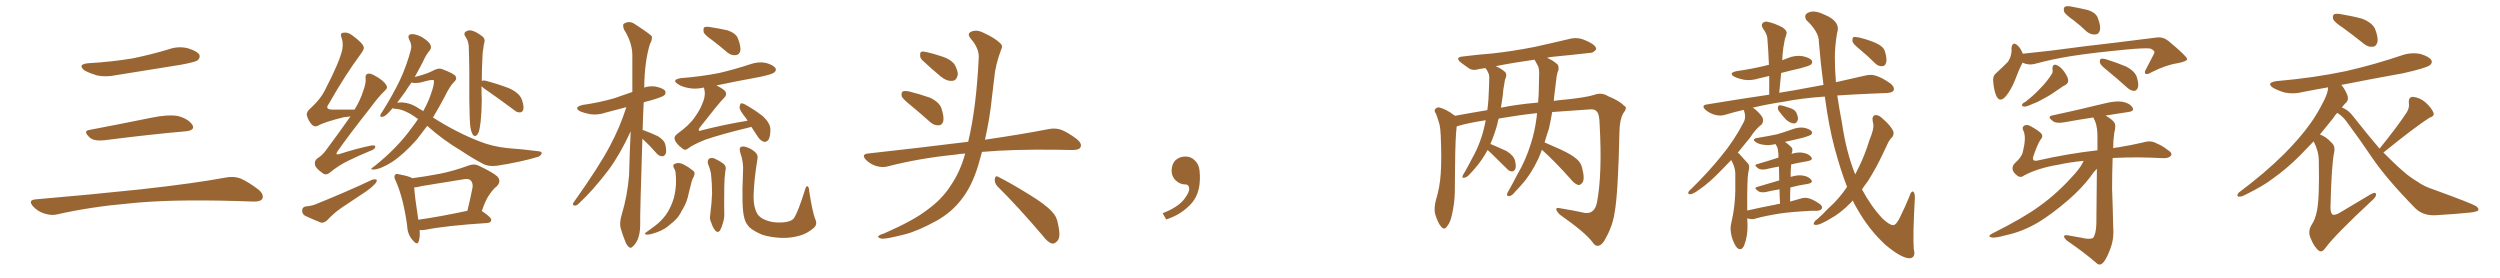 <svg xmlns="http://www.w3.org/2000/svg" xmlns:xlink="http://www.w3.org/1999/xlink" width="1350" height="150"><path fill="#996633" padding="10" d="M47.75 34.13L47.75 34.13Q60.64 33.40 71.78 31.49L71.78 31.49Q81.74 29.44 90.97 26.66L90.97 26.66Q96.24 24.76 101.51 26.07L101.51 26.07Q106.64 27.69 107.67 29.59L107.67 29.59Q108.25 31.05 106.79 32.52L106.79 32.52Q105.47 33.54 97.41 35.01L97.41 35.01Q79.54 37.94 62.70 40.58L62.70 40.58Q57.13 41.75 52.29 40.72L52.29 40.72Q48.49 39.55 45.70 38.09L45.70 38.09Q41.46 34.72 47.75 34.13ZM48.19 70.17L48.19 70.17Q63.72 67.24 81.74 63.57L81.74 63.57Q90.97 61.67 96.24 62.70L96.24 62.70Q101.66 64.16 103.86 67.38L103.86 67.38Q105.62 70.31 100.34 70.90L100.34 70.90Q81.59 72.51 56.40 75.73L56.40 75.73Q50.98 76.32 48.63 74.41L48.63 74.41Q44.53 70.75 48.19 70.17ZM19.04 107.67L19.04 107.67L19.04 107.67Q49.80 105.03 75.88 102.25L75.88 102.25Q105.18 99.02 122.31 95.80L122.31 95.80Q126.27 95.07 129.93 96.39L129.93 96.39Q134.18 98.29 139.60 102.39L139.60 102.39Q142.68 105.03 141.65 107.37L141.65 107.37Q140.63 108.98 136.67 108.84L136.67 108.84Q132.28 108.69 127.29 108.54L127.29 108.54Q91.41 107.52 69.73 109.86L69.73 109.86Q49.22 111.62 31.05 115.72L31.05 115.72Q27.98 116.60 23.88 115.28L23.88 115.28Q20.51 114.26 17.87 111.47L17.87 111.47Q14.94 108.11 19.04 107.67ZM230.71 67.97L230.71 67.97Q227.78 71.78 225 75.44L225 75.44Q217.82 83.50 211.52 87.60L211.52 87.60Q205.37 91.41 201.71 91.55L201.71 91.55Q199.07 91.70 202.15 89.79L202.15 89.79Q214.75 79.69 222.36 68.99L222.36 68.99Q224.27 66.50 225.73 64.31L225.73 64.31Q224.56 63.43 223.68 62.84L223.68 62.84Q217.82 58.89 213.28 58.74L213.28 58.74Q212.55 58.59 211.96 58.45L211.96 58.45Q211.38 59.03 210.94 59.62L210.94 59.62Q208.15 62.84 206.84 62.99L206.84 62.99Q205.22 63.57 205.37 62.11L205.37 62.11Q205.66 61.38 206.69 59.91L206.69 59.91Q212.26 50.98 215.92 43.36L215.92 43.36Q219.73 35.16 221.92 26.66L221.92 26.66Q222.51 24.17 221.04 21.53L221.04 21.53Q219.73 19.04 221.92 18.46L221.92 18.46Q224.27 18.16 227.93 20.07L227.93 20.07Q231.74 22.56 232.32 24.02L232.32 24.02Q233.20 25.63 232.18 27.10L232.18 27.10Q230.13 29.30 228.22 33.69L228.22 33.69Q225.88 37.94 223.97 41.60L223.97 41.60Q230.86 39.84 233.94 38.09L233.94 38.09Q236.72 36.62 238.48 37.21L238.48 37.21Q245.51 39.84 246.09 41.31L246.09 41.31Q246.83 42.77 245.36 44.09L245.36 44.09Q243.16 46.00 240.09 52.29L240.09 52.29Q237.01 58.15 233.79 63.43L233.79 63.43Q246.39 71.48 258.84 76.32L258.84 76.32Q265.72 79.10 274.07 79.98L274.07 79.98Q282.42 80.57 290.04 81.59L290.04 81.59Q292.68 81.74 292.53 82.76L292.53 82.76Q292.09 84.08 290.63 84.67L290.63 84.67Q280.81 87.60 268.36 89.50L268.36 89.50Q263.38 90.09 260.30 88.18L260.30 88.18Q254.74 85.25 248.88 81.30L248.88 81.30Q239.21 75.59 230.71 67.97ZM226.90 59.03L226.90 59.03Q227.93 59.47 228.52 60.06L228.52 60.06Q231.01 55.52 232.32 51.86L232.32 51.86Q234.81 45.12 234.23 43.36L234.23 43.36Q233.79 42.63 227.20 44.53L227.20 44.53Q223.68 45.12 222.22 44.53L222.22 44.53Q220.31 47.17 218.85 49.51L218.85 49.51Q216.36 52.88 214.45 55.52L214.45 55.52Q216.50 55.08 218.85 55.52L218.85 55.52Q222.51 55.96 226.90 59.03ZM260.01 46.58L260.01 46.58Q260.01 51.27 260.16 53.61L260.16 53.61Q260.16 59.62 259.57 65.48L259.57 65.48Q259.13 69.43 258.54 71.19L258.54 71.19Q257.81 72.95 256.93 73.39L256.93 73.39Q256.05 73.54 255.47 72.95L255.47 72.95Q254.59 71.78 254.00 68.70L254.00 68.70Q253.56 65.19 253.42 54.05L253.42 54.05Q253.56 36.33 253.13 25.20L253.13 25.20Q252.98 22.56 251.95 20.80L251.95 20.80Q251.51 19.92 251.07 19.34L251.07 19.34Q250.34 18.02 251.37 17.14L251.37 17.14Q253.27 15.97 254.74 16.55L254.74 16.55Q256.64 16.85 260.30 19.48L260.30 19.48Q262.06 20.80 261.62 22.71L261.62 22.71Q261.18 24.02 261.04 25.93L261.04 25.93Q260.74 27.25 260.60 29.15L260.60 29.15Q260.16 37.79 260.16 43.65L260.16 43.65Q260.89 43.36 261.91 43.51L261.91 43.51Q268.65 45.26 274.80 47.61L274.80 47.61Q280.96 50.39 281.98 54.35L281.98 54.35Q283.01 57.42 282.57 59.18L282.57 59.18Q282.13 60.50 281.10 60.64L281.10 60.64Q279.35 60.94 277.88 59.62L277.88 59.62Q269.82 53.61 262.65 48.63L262.65 48.63Q260.89 47.46 260.01 46.58ZM226.61 124.22L226.61 124.22Q226.90 128.17 226.03 130.52L226.03 130.52Q225.29 132.71 222.66 129.49L222.66 129.49Q220.02 126.42 219.87 121.88L219.87 121.88Q217.82 106.93 213.72 97.71L213.72 97.71Q212.40 95.36 213.43 94.34L213.43 94.34Q213.87 93.60 215.77 94.19L215.77 94.19Q221.19 95.21 222.66 96.24L222.66 96.24Q230.42 95.21 237.89 93.75L237.89 93.75Q245.07 92.29 252.69 89.50L252.69 89.50Q255.91 88.18 258.54 89.50L258.54 89.50Q266.31 93.16 268.65 95.36L268.65 95.36Q270.85 98.00 268.21 100.63L268.21 100.63Q266.31 102.10 264.55 104.74L264.55 104.74Q262.50 107.23 260.16 113.96L260.16 113.96Q260.30 113.96 260.45 114.11L260.45 114.11Q265.43 117.48 265.28 118.80L265.28 118.80Q265.14 120.26 263.23 120.41L263.23 120.41Q240.53 121.88 229.83 124.07L229.83 124.07Q228.08 124.37 226.61 124.22ZM225.88 118.65L225.88 118.65Q237.45 117.04 252.39 113.82L252.39 113.82Q253.86 107.96 255.18 101.22L255.18 101.22Q255.47 98.73 254.15 97.41L254.15 97.41Q252.98 96.24 250.20 96.83L250.20 96.83Q239.21 98.58 227.64 100.49L227.64 100.49Q225.59 101.07 223.68 101.22L223.68 101.22Q223.97 106.20 225.88 118.65ZM189.26 62.84L189.26 62.84Q187.65 63.13 185.74 63.28L185.74 63.28Q175.05 65.92 171.83 67.82L171.83 67.82Q169.92 68.85 168.46 67.38L168.46 67.38Q166.26 64.89 165.67 62.11L165.67 62.11Q165.38 60.35 168.02 58.15L168.02 58.15Q173.29 53.32 175.63 48.34L175.63 48.34Q183.40 33.40 184.86 26.66L184.86 26.66Q185.45 22.71 184.42 20.36L184.42 20.36Q183.54 18.16 185.01 17.72L185.01 17.72Q187.79 17.14 190.14 19.04L190.14 19.04Q196.00 23.29 196.44 25.49L196.44 25.49Q196.73 26.51 194.82 29.15L194.82 29.15Q186.33 40.58 177.54 56.10L177.54 56.10Q175.05 59.33 180.03 59.18L180.03 59.18Q185.16 59.18 191.46 59.18L191.46 59.18Q194.68 53.91 196.14 49.07L196.14 49.07Q197.61 45.26 197.46 42.63L197.46 42.63Q197.02 40.43 198.49 39.84L198.49 39.84Q199.80 39.40 202.15 40.72L202.15 40.72Q207.13 43.36 208.59 46.00L208.59 46.00Q209.62 47.46 207.86 48.93L207.86 48.93Q204.35 52.29 200.39 57.71L200.39 57.71Q187.94 73.54 182.67 81.15L182.67 81.15Q180.18 84.38 184.13 82.91L184.13 82.91Q192.92 80.13 200.10 78.66L200.10 78.66Q203.03 78.08 202.59 79.54L202.59 79.54Q202.29 80.71 199.66 81.59L199.66 81.59Q193.95 83.94 188.23 86.72L188.23 86.72Q182.96 89.21 177.98 93.31L177.98 93.31Q175.93 94.92 174.17 93.46L174.17 93.46Q170.21 90.67 170.07 88.77L170.07 88.77Q169.63 86.87 171.53 85.40L171.53 85.40Q173.88 84.08 176.22 80.86L176.22 80.86Q183.11 71.63 189.26 62.84ZM165.09 111.47L165.09 111.47Q168.60 111.18 170.80 110.16L170.80 110.16Q187.50 103.42 200.83 97.12L200.83 97.12Q202.59 96.53 203.47 97.12L203.47 97.12Q203.61 98.44 201.86 99.90L201.86 99.90Q200.24 101.66 197.61 103.42L197.61 103.42Q191.16 107.81 184.42 112.21L184.42 112.21Q180.18 115.14 176.51 119.09L176.51 119.09Q174.90 120.41 173.44 120.26L173.44 120.26Q168.31 118.21 164.65 116.46L164.65 116.46Q163.04 115.43 163.18 113.53L163.18 113.53Q163.18 111.91 165.09 111.47ZM346.88 75L346.88 75Q345.56 115.87 345.70 121.58L345.70 121.58Q345.70 126.12 344.24 129.64L344.24 129.64Q342.63 132.57 341.60 133.15L341.60 133.15Q340.58 134.33 339.70 133.45L339.70 133.45Q338.53 132.71 337.65 130.37L337.65 130.37Q336.18 126.86 335.30 123.63L335.30 123.63Q334.28 120.70 335.74 115.87L335.74 115.87Q338.82 105.62 339.70 94.63L339.70 94.63Q339.99 82.32 340.58 70.90L340.58 70.90Q334.86 83.35 328.56 91.85L328.56 91.85Q320.21 102.83 312.60 109.86L312.60 109.86Q311.43 111.04 310.55 111.04L310.55 111.04Q308.79 110.89 309.67 109.42L309.67 109.42Q323.73 89.65 329.44 78.66L329.44 78.66Q334.72 68.85 338.23 57.86L338.23 57.86Q332.37 59.33 327.10 60.79L327.10 60.79Q322.85 62.26 318.75 61.67L318.75 61.67Q315.53 61.08 313.18 60.06L313.18 60.06Q309.52 58.01 314.50 56.69L314.50 56.69Q323.73 55.37 331.79 53.03L331.79 53.03Q336.62 51.42 341.46 49.66L341.46 49.66Q341.46 39.11 341.46 29.88L341.46 29.88Q341.46 23.00 336.91 15.82L336.91 15.82Q336.18 13.48 336.77 12.89L336.77 12.89Q339.84 10.84 343.07 13.18L343.07 13.18Q350.98 18.31 352.00 19.63L352.00 19.63Q352.29 21.53 350.98 23.73L350.98 23.73Q348.05 33.25 347.90 47.02L347.90 47.02Q347.75 47.17 347.75 47.31L347.75 47.31Q350.68 46.29 353.91 46.73L353.91 46.73Q358.15 47.61 359.18 49.07L359.18 49.07Q359.77 50.39 358.74 51.42L358.74 51.42Q357.86 52.29 352.00 54.05L352.00 54.05Q349.51 54.64 347.61 55.22L347.61 55.22Q347.17 63.13 347.02 70.31L347.02 70.31Q347.31 70.17 347.46 70.31L347.46 70.31Q351.56 71.78 355.22 73.54L355.22 73.54Q358.89 75.73 359.33 78.37L359.33 78.37Q360.06 81.59 359.47 83.06L359.47 83.06Q358.59 84.52 357.57 84.38L357.57 84.38Q355.96 84.38 354.64 82.91L354.64 82.91Q350.98 78.66 347.46 75.44L347.46 75.44Q347.02 75.15 346.88 75ZM384.96 21.97L384.96 21.97Q380.57 18.90 379.98 17.43L379.98 17.43Q379.69 15.38 380.27 14.79L380.27 14.79Q381.30 14.21 383.64 14.65L383.64 14.65Q388.48 15.38 393.02 16.41L393.02 16.41Q397.41 18.02 398.44 20.65L398.44 20.65Q400.20 25.20 399.76 27.54L399.76 27.54Q399.17 29.59 397.41 29.74L397.41 29.74Q395.07 30.18 392.72 28.27L392.72 28.27Q388.62 24.76 384.96 21.97ZM405.76 68.55L405.76 68.55Q405.18 68.55 405.03 68.70L405.03 68.70Q388.77 72.66 380.86 75.44L380.86 75.44Q373.97 78.22 371.63 80.13L371.63 80.13Q369.87 81.59 368.41 80.13L368.41 80.13Q364.89 77.49 364.31 75.15L364.31 75.15Q363.87 73.68 365.77 72.22L365.77 72.22Q372.22 67.68 375.29 63.13L375.29 63.13Q377.78 59.62 379.10 56.40L379.10 56.40Q381.30 51.56 380.27 48.05L380.27 48.05Q380.13 47.46 380.13 47.31L380.13 47.31Q379.98 47.31 379.98 47.31L379.98 47.31Q375.44 48.34 371.48 47.46L371.48 47.46Q368.26 46.88 366.06 45.41L366.06 45.41Q362.40 43.07 367.68 42.19L367.68 42.19Q378.81 41.31 388.48 39.40L388.48 39.40Q397.12 37.35 405.03 34.72L405.03 34.72Q409.57 33.11 413.67 33.98L413.67 33.98Q417.77 35.16 418.80 36.91L418.80 36.91Q419.38 38.09 418.07 39.11L418.07 39.11Q417.04 40.14 410.01 41.60L410.01 41.60Q397.85 43.80 386.87 46.14L386.87 46.14Q391.26 48.34 391.85 49.66L391.85 49.66Q392.58 51.42 391.11 52.73L391.11 52.73Q388.77 54.93 377.78 68.99L377.78 68.99Q377.20 70.02 377.34 70.46L377.34 70.46Q377.78 70.90 379.10 70.31L379.10 70.31Q391.85 67.09 403.71 65.19L403.71 65.19Q402.83 63.72 401.95 62.70L401.95 62.70Q399.32 59.33 399.32 57.86L399.32 57.86Q399.61 56.25 400.20 55.81L400.20 55.81Q401.07 55.66 402.83 56.69L402.83 56.69Q407.96 59.62 412.06 62.84L412.06 62.84Q416.02 66.65 416.02 69.87L416.02 69.87Q416.02 73.68 414.99 75.44L414.99 75.44Q413.96 76.76 412.65 76.61L412.65 76.61Q410.74 76.03 409.42 74.12L409.42 74.12Q407.52 71.19 405.76 68.55ZM363.87 90.67L363.87 90.67Q362.99 88.77 364.75 88.33L364.75 88.33Q367.09 87.45 369.87 89.21L369.87 89.21Q371.63 90.09 373.83 91.85L373.83 91.85Q375.73 92.87 374.71 95.21L374.71 95.21Q373.54 97.27 373.10 99.61L373.10 99.61Q372.51 101.95 371.92 104.30L371.92 104.30Q371.04 108.98 368.85 112.65L368.85 112.65Q367.97 113.96 367.38 115.28L367.38 115.28Q365.63 118.36 362.11 121.00L362.11 121.00Q359.18 123.78 355.22 125.24L355.22 125.24Q350.83 126.86 349.07 126.71L349.07 126.71Q347.46 126.27 349.22 125.24L349.22 125.24Q351.12 123.93 353.03 122.46L353.03 122.46Q354.20 121.44 355.08 120.85L355.08 120.85Q358.45 117.92 360.35 114.84L360.35 114.84Q362.55 111.33 363.87 106.93L363.87 106.93Q365.19 101.66 365.04 97.27L365.04 97.27Q365.04 95.65 364.89 94.34L364.89 94.34Q364.89 92.14 363.87 90.67ZM382.32 88.48L382.32 88.48Q381.88 86.57 382.91 85.69L382.91 85.69Q384.23 84.96 385.69 85.55L385.69 85.55Q388.04 86.57 389.94 87.89L389.94 87.89Q392.58 89.50 391.70 92.29L391.70 92.29Q391.11 96.68 391.11 101.07L391.11 101.07Q390.97 111.62 391.11 115.14L391.11 115.14Q391.26 117.63 390.38 120.41L390.38 120.41Q389.65 123.05 388.77 124.51L388.77 124.51Q387.60 125.98 386.28 124.51L386.28 124.51Q384.96 123.05 384.08 120.26L384.08 120.26Q383.06 118.36 383.50 116.16L383.50 116.16Q384.38 109.28 384.52 104.30L384.52 104.30Q384.52 99.17 383.94 93.75L383.94 93.75Q383.35 90.82 382.32 88.48ZM440.19 118.21L440.19 118.21L440.19 118.21Q441.65 121.29 439.31 123.19L439.31 123.19Q435.64 126.27 431.69 127.29L431.69 127.29Q427.00 128.61 422.02 128.47L422.02 128.47Q415.87 128.17 411.47 126.71L411.47 126.71Q407.08 124.80 404.88 122.90L404.88 122.90Q402.54 120.56 401.95 117.77L401.95 117.77Q400.34 112.50 401.22 93.02L401.22 93.02Q401.66 87.89 399.76 82.47L399.76 82.47Q399.02 79.98 400.05 79.39L400.05 79.39Q401.07 78.81 402.98 79.39L402.98 79.39Q406.05 80.42 407.96 82.32L407.96 82.32Q409.57 83.79 408.98 86.13L408.98 86.13Q407.08 97.71 406.93 106.20L406.93 106.20Q406.93 111.77 408.69 114.99L408.69 114.99Q409.42 116.60 411.77 118.07L411.77 118.07Q414.55 119.53 417.77 119.97L417.77 119.97Q421.58 120.41 424.80 119.82L424.80 119.82Q427.73 119.24 428.76 117.77L428.76 117.77Q431.10 114.11 434.77 102.25L434.77 102.25Q435.50 100.05 436.08 100.63L436.08 100.63Q436.96 101.22 436.96 103.13L436.96 103.13Q438.72 114.55 440.19 118.21ZM491.75 56.84L491.75 56.84Q487.50 53.47 486.91 52.00L486.91 52.00Q486.62 49.95 487.50 49.37L487.50 49.37Q488.53 48.93 490.87 49.37L490.87 49.37Q496.73 50.83 502.15 52.73L502.15 52.73Q507.42 55.22 508.45 58.74L508.45 58.74Q509.91 63.28 509.33 65.63L509.33 65.63Q508.59 67.68 506.84 67.68L506.84 67.68Q504.49 67.82 502.29 65.92L502.29 65.92Q496.73 60.94 491.75 56.84ZM498.05 32.52L498.05 32.52Q496.73 31.20 496.88 29.74L496.88 29.74Q496.73 27.69 498.49 27.83L498.49 27.83Q501.42 28.13 508.59 30.47L508.59 30.47Q512.99 31.79 515.33 34.57L515.33 34.57Q517.24 37.94 517.24 40.28L517.24 40.28Q516.50 43.65 514.16 43.65L514.16 43.65Q511.23 43.95 508.01 41.31L508.01 41.31Q502.88 37.06 498.05 32.52ZM521.19 82.91L521.19 82.91Q518.26 83.06 515.92 83.50L515.92 83.50Q496.73 85.40 479.59 89.79L479.59 89.79Q476.81 90.67 473.14 89.65L473.14 89.65Q469.92 88.62 467.58 86.28L467.58 86.28Q464.94 83.35 468.60 82.91L468.60 82.91Q497.61 79.69 522.36 76.61L522.36 76.61Q522.66 76.46 522.80 76.61L522.80 76.61Q527.20 58.45 528.52 31.20L528.52 31.20Q528.81 26.22 524.27 20.95L524.27 20.95Q521.63 17.87 525.15 16.85L525.15 16.85Q527.93 15.97 531.45 17.87L531.45 17.87Q537.45 20.65 540.23 23.44L540.23 23.44Q541.70 24.76 540.67 26.66L540.67 26.66Q537.45 35.16 536.87 42.33L536.87 42.33Q536.28 46.73 535.69 52.15L535.69 52.15Q534.52 63.87 531.88 75.44L531.88 75.44Q552.83 72.36 566.16 69.73L566.16 69.73Q569.68 68.99 572.90 70.02L572.90 70.02Q576.71 71.48 581.54 75.15L581.54 75.15Q584.47 77.64 583.45 79.54L583.45 79.54Q582.71 81.01 579.20 81.01L579.20 81.01Q574.95 81.01 570.41 80.86L570.41 80.86Q546.68 80.57 530.27 82.03L530.27 82.03Q529.25 85.69 528.22 89.36L528.22 89.36Q524.71 100.93 518.85 108.11L518.85 108.11Q513.87 114.55 505.96 119.09L505.96 119.09Q495.56 124.80 488.53 126.56L488.53 126.56Q478.86 129.05 476.22 128.91L476.22 128.91Q473.44 128.32 474.46 127.44L474.46 127.44Q475.05 126.71 477.25 126.12L477.25 126.12Q493.36 119.09 500.83 113.23L500.83 113.23Q508.74 107.52 513.28 100.34L513.28 100.34Q518.55 92.72 521.19 82.91ZM538.62 100.63L538.62 100.63L538.62 100.63Q537.01 98.88 537.16 96.68L537.16 96.68Q537.60 94.48 539.06 95.51L539.06 95.51Q544.78 98.29 555.03 104.59L555.03 104.59Q564.26 110.16 567.92 114.11L567.92 114.11Q570.70 116.89 571.29 120.85L571.29 120.85Q573.05 128.32 570.85 130.22L570.85 130.22Q569.53 131.69 568.07 131.54L568.07 131.54Q565.72 130.81 563.09 127.29L563.09 127.29Q549.76 111.62 538.62 100.63ZM647.75 91.99L647.75 91.99L647.75 91.99Q648.93 103.27 643.65 109.57L643.65 109.57Q638.09 115.87 629.74 118.51L629.74 118.51L627.83 115.14Q636.47 111.77 639.70 107.23L639.70 107.23Q642.19 103.86 642.19 101.95L642.19 101.95Q642.04 99.61 640.14 99.61L640.14 99.61Q637.06 99.61 634.72 97.27L634.72 97.27Q632.67 95.21 632.67 91.99L632.67 91.99Q632.81 88.48 634.72 86.57L634.72 86.57Q636.91 84.52 640.14 84.52L640.14 84.52Q642.92 84.52 644.82 86.28L644.82 86.28Q647.31 88.33 647.75 91.99ZM832.62 80.86L832.62 80.86Q831.74 83.35 830.71 85.69L830.71 85.69Q826.61 94.34 821.63 99.76L821.63 99.76Q820.17 101.51 818.41 103.27L818.41 103.27Q816.50 105.76 815.04 105.91L815.04 105.91Q813.43 106.05 813.87 104.59L813.87 104.59Q814.16 103.71 814.75 102.83L814.75 102.83Q817.09 98.73 819.29 94.34L819.29 94.34Q823.83 86.72 826.61 77.78L826.61 77.78Q828.81 71.04 829.83 62.99L829.83 62.99Q829.83 61.96 829.98 61.08L829.98 61.08Q820.46 62.11 809.33 64.01L809.33 64.01Q808.74 65.48 808.59 66.94L808.59 66.94Q806.98 72.80 804.79 77.78L804.79 77.78Q804.93 77.78 804.93 77.78L804.93 77.78Q809.47 79.69 813.57 81.59L813.57 81.59Q817.53 84.08 818.12 86.87L818.12 86.87Q818.85 89.79 818.26 91.26L818.26 91.26Q817.53 92.58 816.50 92.58L816.50 92.58Q815.04 92.58 813.72 91.11L813.72 91.11Q809.18 86.57 805.08 82.62L805.08 82.62Q803.91 81.59 803.32 81.01L803.32 81.01Q800.10 86.87 796.44 90.97L796.44 90.97Q795.26 92.43 793.80 93.90L793.80 93.90Q792.19 95.80 790.72 95.95L790.72 95.95Q789.40 96.39 789.84 94.92L789.84 94.92Q790.14 94.19 790.72 93.31L790.72 93.31Q792.63 90.09 794.38 86.57L794.38 86.57Q797.90 80.57 800.24 73.39L800.24 73.39Q801.42 69.43 802.29 65.04L802.29 65.04Q801.71 64.89 801.56 65.04L801.56 65.04Q793.07 66.36 788.09 67.82L788.09 67.82Q787.21 68.12 786.62 68.26L786.62 68.26Q785.89 73.97 785.74 88.92L785.74 88.92Q785.60 96.39 785.60 103.86L785.60 103.86Q785.45 109.86 784.13 115.58L784.13 115.58Q783.25 120.12 781.35 122.31L781.35 122.31Q779.88 124.51 778.13 122.31L778.13 122.31Q776.37 120.26 774.90 115.28L774.90 115.28Q774.32 112.35 775.34 108.25L775.34 108.25Q777.54 101.07 777.98 93.90L777.98 93.90Q778.56 86.28 777.98 72.95L777.98 72.95Q777.83 69.14 777.25 66.94L777.25 66.94Q776.51 64.31 775.49 61.52L775.49 61.52Q774.32 59.91 774.90 59.03L774.90 59.03Q775.78 57.86 777.25 58.01L777.25 58.01Q781.35 59.18 784.86 61.96L784.86 61.96Q785.45 62.11 785.60 62.55L785.60 62.55Q794.24 60.94 803.17 59.47L803.17 59.47Q803.91 53.76 804.05 47.46L804.05 47.46Q804.20 44.53 804.20 41.89L804.20 41.89Q804.20 40.14 803.61 39.26L803.61 39.26Q803.03 37.79 802.44 37.21L802.44 37.21Q802.29 36.91 802.15 36.77L802.15 36.77Q800.54 37.06 799.07 37.21L799.07 37.21Q795.41 38.38 793.21 36.91L793.21 36.91Q790.87 35.30 788.96 33.84L788.96 33.84Q785.30 30.91 790.14 30.47L790.14 30.47Q798.34 29.44 805.96 28.86L805.96 28.86Q816.65 27.69 828.66 25.34L828.66 25.34Q838.62 23.14 848.44 20.80L848.44 20.80Q851.95 20.21 854.74 21.24L854.74 21.24Q857.37 22.27 858.40 22.85L858.40 22.85Q862.06 24.76 861.91 26.66L861.91 26.66Q860.30 28.71 858.54 28.56L858.54 28.56Q849.61 29.59 838.92 30.62L838.92 30.62Q836.87 30.76 835.40 31.20L835.40 31.20Q839.06 32.81 841.26 35.01L841.26 35.01Q842.14 37.06 841.11 38.96L841.11 38.96Q840.53 41.02 840.38 42.92L840.38 42.92Q839.94 46.44 839.50 50.10L839.50 50.10Q839.21 52.15 839.06 54.49L839.06 54.49Q841.55 54.05 843.90 53.91L843.90 53.91Q855.91 52.73 860.74 51.27L860.74 51.27Q864.84 49.66 868.51 52.00L868.51 52.00Q874.66 54.49 877.00 57.13L877.00 57.13Q879.20 57.86 876.42 61.38L876.42 61.38Q874.66 64.75 874.51 70.90L874.51 70.90Q873.78 105.03 871.88 114.84L871.88 114.84Q870.85 121.88 867.33 128.17L867.33 128.17Q865.43 132.28 863.09 132.71L863.09 132.71Q861.33 133.01 859.86 130.66L859.86 130.66Q856.05 125.54 842.29 115.87L842.29 115.87Q840.38 113.96 840.38 112.94L840.38 112.94Q840.38 111.91 842.72 112.50L842.72 112.50Q849.17 113.53 855.91 114.99L855.91 114.99Q861.04 115.58 862.35 109.42L862.35 109.42Q865.28 94.04 863.82 67.53L863.82 67.53Q863.67 61.23 862.21 60.21L862.21 60.21Q861.47 59.03 859.13 59.03L859.13 59.03Q846.53 59.91 838.18 60.50L838.18 60.50Q837.45 64.89 836.43 69.43L836.43 69.43Q835.11 73.24 834.08 76.90L834.08 76.90Q837.45 78.37 842.72 80.71L842.72 80.71Q848.73 83.50 851.37 85.84L851.37 85.84Q853.86 87.89 854.44 91.11L854.44 91.11Q855.91 96.83 854.44 98.73L854.44 98.73Q853.27 100.05 852.25 99.90L852.25 99.90Q850.20 99.32 848.00 96.53L848.00 96.53Q839.65 87.16 832.62 80.86ZM828.96 32.81L828.96 32.81L828.96 32.81Q828.66 32.37 828.66 32.23L828.66 32.23Q817.09 33.84 807.71 35.74L807.71 35.74Q811.08 37.21 812.99 39.11L812.99 39.11Q813.87 40.72 812.84 42.63L812.84 42.63Q812.40 44.24 812.26 45.70L812.26 45.70Q811.67 48.34 811.52 51.42L811.52 51.42Q811.08 54.64 810.50 58.15L810.50 58.15Q818.99 56.40 830.57 55.37L830.57 55.37Q831.01 50.68 831.01 45.70L831.01 45.70Q831.15 42.04 831.15 38.82L831.15 38.82Q831.01 36.47 830.42 35.45L830.42 35.45Q829.54 33.84 828.96 32.81ZM960.79 60.21L960.79 60.21Q959.91 59.18 960.06 58.15L960.06 58.15Q960.21 56.69 961.23 56.84L961.23 56.84Q962.84 56.98 966.50 58.30L966.50 58.30Q968.85 59.03 969.87 60.50L969.87 60.50Q971.04 62.99 970.90 64.45L970.90 64.45Q970.31 66.80 968.55 66.65L968.55 66.65Q966.65 66.50 964.45 64.60L964.45 64.60Q962.55 62.55 960.79 60.21ZM997.41 100.93L997.41 100.93Q993.75 91.41 990.67 79.83L990.67 79.83Q987.60 68.55 985.40 52.15L985.40 52.15Q972.66 53.03 963.28 54.93L963.28 54.93Q954.35 56.25 946.44 58.15L946.44 58.15Q947.61 58.74 948.63 59.77L948.63 59.77Q951.86 62.84 952.00 64.31L952.00 64.31Q952.29 65.92 951.27 67.24L951.27 67.24Q948.19 69.43 944.97 74.41L944.97 74.41Q941.46 78.81 938.38 82.47L938.38 82.47Q939.26 82.91 939.84 83.79L939.84 83.79Q941.46 85.55 943.80 88.18L943.80 88.18Q945.12 89.50 944.09 93.02L944.09 93.02Q943.36 97.27 943.51 113.67L943.51 113.67Q951.27 111.91 958.30 110.60L958.30 110.60Q959.77 110.16 961.23 110.01L961.23 110.01Q960.94 105.47 960.94 102.25L960.94 102.25Q957.13 102.83 953.47 103.71L953.47 103.71Q950.83 104.15 949.51 103.27L949.51 103.27Q946.73 101.37 948.93 100.93L948.93 100.93Q954.49 99.32 960.79 97.41L960.79 97.41Q960.64 92.72 960.64 89.94L960.64 89.94Q957.13 90.53 953.47 91.41L953.47 91.41Q950.83 91.85 949.51 90.97L949.51 90.97Q946.73 89.06 948.93 88.62L948.93 88.62Q954.49 87.01 960.35 85.11L960.35 85.11Q960.35 83.79 960.35 83.35L960.35 83.35Q960.21 80.71 959.62 79.25L959.62 79.25Q959.18 78.37 958.74 77.78L958.74 77.78Q955.37 78.66 952.59 78.22L952.59 78.22Q950.10 77.93 948.34 76.90L948.34 76.90Q945.41 75 949.37 74.41L949.37 74.41Q954.79 73.54 959.62 72.51L959.62 72.51Q963.72 71.34 967.68 69.87L967.68 69.87Q971.04 68.55 974.27 68.99L974.27 68.99Q977.49 69.73 978.37 71.04L978.37 71.04Q978.81 71.92 977.93 72.80L977.93 72.80Q977.20 73.24 973.97 74.27L973.97 74.27Q968.70 75.59 963.87 76.61L963.87 76.61Q965.48 77.64 967.24 79.39L967.24 79.39Q968.41 80.42 967.53 82.76L967.53 82.76Q967.53 82.91 967.38 83.06L967.38 83.06Q971.04 82.03 973.39 82.47L973.39 82.47Q976.61 82.91 978.08 84.81L978.08 84.81Q979.25 86.43 976.17 87.01L976.17 87.01Q971.78 87.74 967.24 88.77L967.24 88.77Q966.94 91.85 966.94 95.51L966.94 95.51Q971.04 94.34 973.39 94.78L973.39 94.78Q976.61 95.21 978.08 97.12L978.08 97.12Q979.25 98.73 976.17 99.32L976.17 99.32Q971.78 99.90 966.80 101.22L966.80 101.22Q966.65 104.74 966.65 108.84L966.65 108.84Q970.02 107.81 972.36 107.23L972.36 107.23Q974.56 106.49 976.76 107.08L976.76 107.08Q979.25 107.81 982.47 110.01L982.47 110.01Q984.38 111.33 983.79 112.65L983.79 112.65Q983.35 113.67 981.15 113.82L981.15 113.82Q979.69 113.82 978.22 113.82L978.22 113.82Q966.94 114.40 960.21 115.43L960.21 115.43Q953.76 116.46 948.34 117.92L948.34 117.92Q946.58 118.65 944.24 118.07L944.24 118.07Q943.65 117.92 943.51 117.92L943.51 117.92Q943.51 119.53 943.65 121.44L943.65 121.44Q943.80 127.44 941.89 132.42L941.89 132.42Q940.43 135.79 938.09 133.89L938.09 133.89Q936.62 132.42 935.16 128.03L935.16 128.03Q934.13 123.63 934.72 121.29L934.72 121.29Q937.21 110.74 937.06 100.49L937.06 100.49Q937.06 96.83 937.06 93.16L937.06 93.16Q936.77 90.09 935.30 87.30L935.30 87.30Q935.01 86.87 934.86 86.43L934.86 86.43Q931.93 89.50 929.59 91.85L929.59 91.85Q923.00 98.73 917.58 102.39L917.58 102.39Q914.36 104.74 912.89 104.88L912.89 104.88Q911.28 105.03 911.72 103.71L911.72 103.71Q912.16 102.83 913.48 101.81L913.48 101.81Q922.56 92.87 929.30 84.52L929.30 84.52Q936.47 75.88 941.46 66.21L941.46 66.21Q943.07 63.43 941.75 59.77L941.75 59.77Q941.60 59.47 941.60 59.33L941.60 59.33Q936.47 60.50 931.64 61.96L931.64 61.96Q929.15 62.84 925.93 61.96L925.93 61.96Q923.29 61.23 920.95 59.33L920.95 59.33Q918.46 56.84 921.68 56.40L921.68 56.40Q939.40 53.47 955.37 51.12L955.37 51.12Q955.37 45.85 955.37 41.02L955.37 41.02Q952.44 41.75 949.80 42.33L949.80 42.33Q945.70 43.65 941.75 43.07L941.75 43.07Q938.82 42.48 936.62 41.46L936.62 41.46Q932.96 39.40 937.94 38.38L937.94 38.38Q946.14 37.21 953.32 35.45L953.32 35.45Q954.20 35.16 955.22 35.01L955.22 35.01Q954.93 27.25 954.35 20.51L954.35 20.51Q954.20 18.46 952.00 15.38L952.00 15.38Q950.83 13.48 951.86 12.45L951.86 12.45Q953.03 11.28 954.93 11.87L954.93 11.87Q958.01 12.45 962.55 14.79L962.55 14.79Q965.19 16.70 964.75 18.02L964.75 18.02Q964.45 19.48 963.87 20.95L963.87 20.95Q963.43 23.00 962.99 25.78L962.99 25.78Q962.55 29.00 962.40 32.52L962.40 32.52Q964.01 31.93 965.48 31.35L965.48 31.35Q969.29 29.74 973.39 30.32L973.39 30.32Q977.34 31.20 978.37 32.67L978.37 32.67Q978.96 33.84 977.93 34.86L977.93 34.86Q977.05 35.60 972.07 36.91L972.07 36.91Q966.80 38.09 961.82 39.40L961.82 39.40Q961.38 44.68 960.79 50.10L960.79 50.10Q964.75 49.37 968.70 48.78L968.70 48.78Q977.20 47.17 984.67 45.85L984.67 45.85Q983.20 35.01 982.18 22.56L982.18 22.56Q982.32 17.29 975.29 10.69L975.29 10.69Q973.83 7.62 977.05 6.59L977.05 6.59Q980.13 5.42 985.55 8.06L985.55 8.06Q994.19 11.72 991.99 18.02L991.99 18.02Q990.82 25.05 990.82 30.91L990.82 30.91Q990.82 37.35 991.41 44.38L991.41 44.38Q1000.20 42.33 1006.93 40.87L1006.93 40.87Q1010.16 39.99 1012.94 40.87L1012.94 40.87Q1016.31 41.89 1020.70 44.97L1020.70 44.97Q1023.19 46.88 1022.61 48.78L1022.61 48.78Q1021.88 50.10 1018.80 50.24L1018.80 50.24Q1015.14 50.39 1011.04 50.54L1011.04 50.54Q1000.63 50.98 992.14 51.56L992.14 51.56Q993.16 58.59 994.63 66.21L994.63 66.21Q996.97 82.18 1001.81 94.19L1001.81 94.19Q1002.98 91.99 1004.00 89.79L1004.00 89.79Q1007.08 83.50 1009.42 75.88L1009.42 75.88Q1010.74 72.66 1011.33 70.31L1011.33 70.31Q1011.77 68.41 1011.62 67.38L1011.62 67.38Q1011.33 65.92 1011.18 64.89L1011.18 64.89Q1010.89 62.55 1012.79 62.11L1012.79 62.11Q1014.84 62.11 1017.04 64.45L1017.04 64.45Q1021.00 67.82 1022.46 71.04L1022.46 71.04Q1022.90 73.39 1021.00 74.85L1021.00 74.85Q1019.82 76.32 1019.24 77.78L1019.24 77.78Q1017.92 80.57 1016.60 83.35L1016.60 83.35Q1013.09 90.82 1008.54 98.00L1008.54 98.00Q1006.93 100.05 1005.47 102.25L1005.47 102.25Q1010.30 111.33 1016.60 118.07L1016.60 118.07Q1020.41 121.58 1022.31 121.58L1022.31 121.58Q1024.07 121.58 1026.27 116.75L1026.27 116.75Q1028.61 112.06 1030.96 106.35L1030.96 106.35Q1031.84 103.42 1032.86 103.42L1032.86 103.42Q1034.03 103.56 1034.03 106.79L1034.03 106.79Q1032.86 127.44 1033.45 134.62L1033.45 134.62Q1034.62 138.87 1031.54 139.45L1031.54 139.45Q1027.15 139.75 1018.21 132.28L1018.21 132.28Q1009.28 124.07 1002.98 112.94L1002.98 112.94Q1001.51 110.60 1000.49 108.25L1000.49 108.25Q999.90 108.84 999.46 109.42L999.46 109.42Q993.90 115.14 988.18 118.21L988.18 118.21Q986.57 119.24 984.67 120.12L984.67 120.12Q981.88 121.58 980.42 121.44L980.42 121.44Q978.81 121.44 979.69 119.97L979.69 119.97Q980.27 118.95 981.30 118.36L981.30 118.36Q984.38 115.72 987.16 112.65L987.16 112.65Q992.87 107.67 997.41 100.93ZM1004.30 26.66L1004.30 26.66L1004.30 26.66Q1000.78 23.88 1000.34 22.41L1000.34 22.41Q1000.20 20.65 1000.78 20.07L1000.78 20.07Q1001.51 19.78 1003.71 20.21L1003.71 20.21Q1008.69 21.39 1012.79 23.14L1012.79 23.14Q1017.33 25.20 1017.92 27.98L1017.92 27.98Q1019.09 31.93 1018.51 33.84L1018.51 33.84Q1017.92 35.74 1016.46 35.74L1016.46 35.74Q1014.26 35.89 1012.50 34.13L1012.50 34.13Q1008.25 29.88 1004.30 26.66ZM1119.58 10.84L1119.58 10.84Q1115.19 7.76 1114.60 6.30L1114.60 6.30Q1114.16 4.25 1115.04 3.66L1115.04 3.66Q1116.06 3.08 1118.41 3.52L1118.41 3.52Q1123.10 4.39 1127.49 5.42L1127.49 5.42Q1131.74 6.88 1132.76 9.52L1132.76 9.52Q1134.52 14.06 1133.94 16.41L1133.94 16.41Q1133.35 18.46 1131.59 18.60L1131.59 18.60Q1129.25 18.90 1126.90 17.14L1126.90 17.14Q1123.24 13.62 1119.58 10.84ZM1092.19 33.84L1092.19 33.84Q1090.28 37.35 1087.94 43.65L1087.94 43.65Q1085.89 48.63 1083.25 51.86L1083.25 51.86Q1079.88 55.81 1077.98 51.71L1077.98 51.71Q1076.81 49.07 1076.37 44.53L1076.37 44.53Q1075.93 41.16 1077.69 39.70L1077.69 39.70Q1081.35 36.33 1084.13 33.54L1084.13 33.54Q1085.74 31.49 1086.18 28.27L1086.18 28.27Q1086.33 26.95 1086.18 25.93L1086.18 25.93Q1086.77 22.12 1089.40 24.46L1089.40 24.46Q1091.02 25.78 1092.33 29.00L1092.33 29.00Q1099.66 28.27 1107.13 27.39L1107.13 27.39Q1128.08 24.61 1141.41 23.14L1141.41 23.14Q1154.44 21.53 1164.99 20.21L1164.99 20.21Q1168.36 19.92 1171.14 22.27L1171.14 22.27Q1180.96 30.47 1181.10 31.93L1181.10 31.93Q1180.96 33.11 1175.98 34.13L1175.98 34.13Q1169.82 35.01 1161.91 38.96L1161.91 38.96Q1159.57 40.43 1158.54 39.84L1158.54 39.84Q1157.81 39.11 1158.84 37.35L1158.84 37.35Q1160.74 33.54 1162.50 30.32L1162.50 30.32Q1163.38 28.71 1163.38 28.27L1163.38 28.27Q1163.53 27.25 1161.18 26.22L1161.18 26.22Q1158.54 25.78 1147.56 26.81L1147.56 26.81Q1129.39 28.56 1118.26 30.32L1118.26 30.32Q1108.15 31.93 1098.49 34.57L1098.49 34.57Q1095.26 35.30 1092.19 33.84ZM1108.30 37.21L1108.30 37.21Q1108.30 34.57 1110.21 35.01L1110.21 35.01Q1112.26 35.60 1114.45 38.38L1114.45 38.38Q1116.80 41.75 1116.80 43.21L1116.80 43.21Q1116.94 44.82 1115.63 45.70L1115.63 45.70Q1114.01 46.44 1112.11 47.90L1112.11 47.90Q1107.42 51.27 1103.76 53.17L1103.76 53.17Q1100.24 55.22 1097.61 56.10L1097.61 56.10Q1094.24 57.71 1092.92 57.57L1092.92 57.57Q1091.46 57.28 1092.04 56.25L1092.04 56.25Q1092.48 55.52 1093.80 54.93L1093.80 54.93Q1098.49 51.27 1101.71 47.75L1101.71 47.75Q1105.22 44.24 1107.86 40.14L1107.86 40.14Q1108.74 38.96 1108.30 37.21ZM1137.60 37.79L1137.60 37.79Q1134.38 35.30 1133.94 33.84L1133.94 33.84Q1133.79 32.37 1134.38 31.79L1134.38 31.79Q1135.11 31.49 1137.01 31.93L1137.01 31.93Q1142.72 33.69 1148.00 35.89L1148.00 35.89Q1153.13 38.53 1154.00 42.04L1154.00 42.04Q1155.03 45.56 1154.44 47.31L1154.44 47.31Q1153.86 48.93 1152.54 49.07L1152.54 49.07Q1150.78 49.07 1149.02 47.61L1149.02 47.61Q1143.02 42.19 1137.60 37.79ZM1125.15 86.87L1125.15 86.87L1125.15 86.87Q1117.53 87.60 1111.67 88.92L1111.67 88.92Q1100.83 90.67 1093.21 94.63L1093.21 94.63Q1091.31 96.24 1089.40 94.92L1089.40 94.92Q1086.91 93.02 1086.77 91.26L1086.77 91.26Q1086.62 89.50 1088.09 88.04L1088.09 88.04Q1091.75 84.81 1092.33 82.03L1092.33 82.03Q1094.24 74.41 1092.77 70.90L1092.77 70.90Q1091.60 68.85 1093.07 67.82L1093.07 67.82Q1094.68 66.94 1097.02 68.41L1097.02 68.41Q1101.71 71.04 1102.59 72.51L1102.59 72.51Q1103.32 73.97 1101.86 75.44L1101.86 75.44Q1100.24 77.93 1098.05 84.23L1098.05 84.23Q1096.88 87.60 1100.83 86.57L1100.83 86.57Q1116.21 83.06 1132.62 81.15L1132.62 81.15Q1132.62 77.49 1132.62 74.71L1132.62 74.71Q1132.76 68.85 1131.30 65.33L1131.30 65.33Q1130.57 64.01 1130.42 63.43L1130.42 63.43Q1122.66 64.60 1114.60 66.06L1114.60 66.06Q1110.35 66.80 1108.45 65.33L1108.45 65.33Q1105.37 62.99 1108.01 62.40L1108.01 62.40Q1121.04 59.62 1135.99 55.96L1135.99 55.96Q1142.29 54.35 1145.95 54.93L1145.95 54.93Q1150.05 55.66 1151.51 58.01L1151.51 58.01Q1152.83 60.06 1149.17 60.50L1149.17 60.50Q1143.16 61.38 1137.01 62.40L1137.01 62.40Q1140.82 64.60 1141.85 66.36L1141.85 66.36Q1142.72 67.82 1141.70 71.78L1141.70 71.78Q1141.11 75.88 1141.11 79.98L1141.11 79.98Q1142.43 79.69 1143.90 79.54L1143.90 79.54Q1151.07 78.37 1157.37 76.90L1157.37 76.90Q1161.47 75.59 1164.70 77.49L1164.70 77.49Q1167.63 78.66 1170.41 80.86L1170.41 80.86Q1173.34 82.62 1172.31 84.08L1172.31 84.08Q1171.14 85.55 1167.92 85.40L1167.92 85.40Q1153.71 84.67 1142.58 85.25L1142.58 85.25Q1141.41 85.25 1140.82 85.40L1140.82 85.40Q1140.53 93.46 1140.53 101.95L1140.53 101.95Q1140.97 113.96 1141.11 122.02L1141.11 122.02Q1141.70 128.47 1139.79 133.74L1139.79 133.74Q1137.89 139.01 1136.13 141.36L1136.13 141.36Q1134.23 143.70 1132.47 142.38L1132.47 142.38Q1126.17 136.82 1116.36 130.08L1116.36 130.08Q1114.75 128.76 1114.60 127.73L1114.60 127.73Q1114.45 126.86 1116.21 127.00L1116.21 127.00Q1120.46 127.73 1123.68 128.32L1123.68 128.32Q1128.37 129.49 1130.27 128.47L1130.27 128.47Q1131.88 126.27 1132.03 120.85L1132.03 120.85Q1132.18 103.13 1132.32 91.11L1132.32 91.11Q1130.57 92.87 1128.66 95.65L1128.66 95.65Q1124.27 101.51 1117.09 107.81L1117.09 107.81Q1108.30 115.43 1100.83 119.97L1100.83 119.97Q1092.19 125.10 1083.25 127.00L1083.25 127.00Q1076.81 128.76 1075.34 128.17L1075.34 128.17Q1073.00 127.59 1075.78 126.12L1075.78 126.12Q1092.77 117.63 1101.27 111.33L1101.27 111.33Q1111.23 104.30 1120.61 93.60L1120.61 93.60Q1123.83 89.94 1125.15 86.87ZM1265.33 15.09L1265.33 15.09Q1260.79 12.16 1259.91 10.40L1259.91 10.40Q1259.47 8.35 1260.35 7.76L1260.35 7.76Q1261.23 7.18 1263.87 7.62L1263.87 7.62Q1270.17 8.64 1275.59 10.11L1275.59 10.11Q1281.15 12.30 1282.62 15.82L1282.62 15.82Q1284.38 20.51 1283.79 22.85L1283.79 22.85Q1283.06 25.05 1281.59 25.20L1281.59 25.20Q1278.96 25.63 1276.61 23.73L1276.61 23.73Q1270.75 19.04 1265.33 15.09ZM1284.96 80.27L1284.96 80.27Q1294.78 68.12 1299.76 60.50L1299.76 60.50Q1301.22 57.86 1300.78 55.66L1300.78 55.66Q1300.49 52.44 1302.83 52.29L1302.83 52.29Q1306.64 52.59 1309.86 55.37L1309.86 55.37Q1313.09 58.30 1314.11 60.94L1314.11 60.94Q1314.70 62.70 1311.91 63.57L1311.91 63.57Q1303.71 68.85 1287.30 82.18L1287.30 82.18Q1287.16 82.18 1287.01 82.32L1287.01 82.32Q1292.72 88.18 1298.00 92.72L1298.00 92.72Q1300.93 95.36 1305.47 98.14L1305.47 98.14Q1308.84 100.63 1314.70 102.54L1314.70 102.54Q1334.77 109.86 1337.11 111.33L1337.11 111.33Q1339.16 112.94 1337.84 113.96L1337.84 113.96Q1335.64 114.70 1333.30 114.84L1333.30 114.84Q1326.12 115.58 1316.31 116.16L1316.31 116.16Q1308.84 116.89 1304.30 112.50L1304.30 112.50Q1288.92 96.83 1281.01 85.25L1281.01 85.25Q1274.41 75.44 1266.80 65.19L1266.80 65.19Q1264.89 62.70 1262.11 60.94L1262.11 60.94Q1260.79 62.26 1259.77 64.01L1259.77 64.01Q1256.40 68.12 1252.73 72.66L1252.73 72.66Q1255.81 73.54 1259.03 77.05L1259.03 77.05Q1261.08 78.81 1260.50 82.03L1260.50 82.03Q1259.03 88.04 1258.45 112.21L1258.45 112.21Q1258.59 115.28 1259.62 115.87L1259.62 115.87Q1260.94 116.46 1264.01 114.55L1264.01 114.55Q1272.36 109.57 1279.98 105.03L1279.98 105.03Q1283.20 103.13 1283.06 105.32L1283.06 105.32Q1282.91 106.64 1280.13 108.98L1280.13 108.98Q1261.38 126.42 1255.96 133.59L1255.96 133.59Q1253.91 136.67 1252.15 135.35L1252.15 135.35Q1249.51 133.30 1247.61 128.32L1247.61 128.32Q1246.14 124.80 1248.34 121.29L1248.34 121.29Q1250.24 118.51 1251.12 113.96L1251.12 113.96Q1252.59 107.23 1252.15 86.87L1252.15 86.87Q1252.15 81.74 1249.37 76.32L1249.37 76.32Q1245.85 79.98 1241.89 84.08L1241.89 84.08Q1235.01 90.97 1227.39 96.39L1227.39 96.39Q1222.12 100.49 1211.87 105.47L1211.87 105.47Q1210.55 106.20 1209.08 106.20L1209.08 106.20Q1208.20 106.20 1208.20 105.32L1208.20 105.32Q1208.50 104.15 1209.52 103.56L1209.52 103.56Q1222.85 93.60 1233.54 83.06L1233.54 83.06Q1242.33 74.12 1247.31 67.09L1247.31 67.09Q1251.12 61.96 1255.08 54.05L1255.08 54.05Q1257.28 49.51 1257.13 47.17L1257.13 47.17Q1250.24 48.34 1243.65 49.66L1243.65 49.66Q1238.53 50.98 1233.69 49.95L1233.69 49.95Q1230.18 48.93 1227.54 47.46L1227.54 47.46Q1223.44 44.68 1229.30 43.80L1229.30 43.80Q1249.66 42.04 1266.94 38.38L1266.94 38.38Q1282.76 34.72 1296.97 29.88L1296.97 29.88Q1302.10 28.13 1307.08 29.15L1307.08 29.15Q1311.91 30.62 1312.94 32.52L1312.94 32.52Q1313.67 33.84 1312.21 35.16L1312.21 35.16Q1310.16 36.77 1297.71 39.55L1297.71 39.55Q1280.57 42.63 1264.31 45.85L1264.31 45.85Q1266.06 47.75 1267.53 51.27L1267.53 51.27Q1268.41 53.76 1267.09 55.22L1267.09 55.22Q1265.92 56.25 1264.60 58.01L1264.60 58.01Q1268.26 59.47 1270.61 62.70L1270.61 62.70Q1278.22 72.36 1284.96 80.27Z"/></svg>